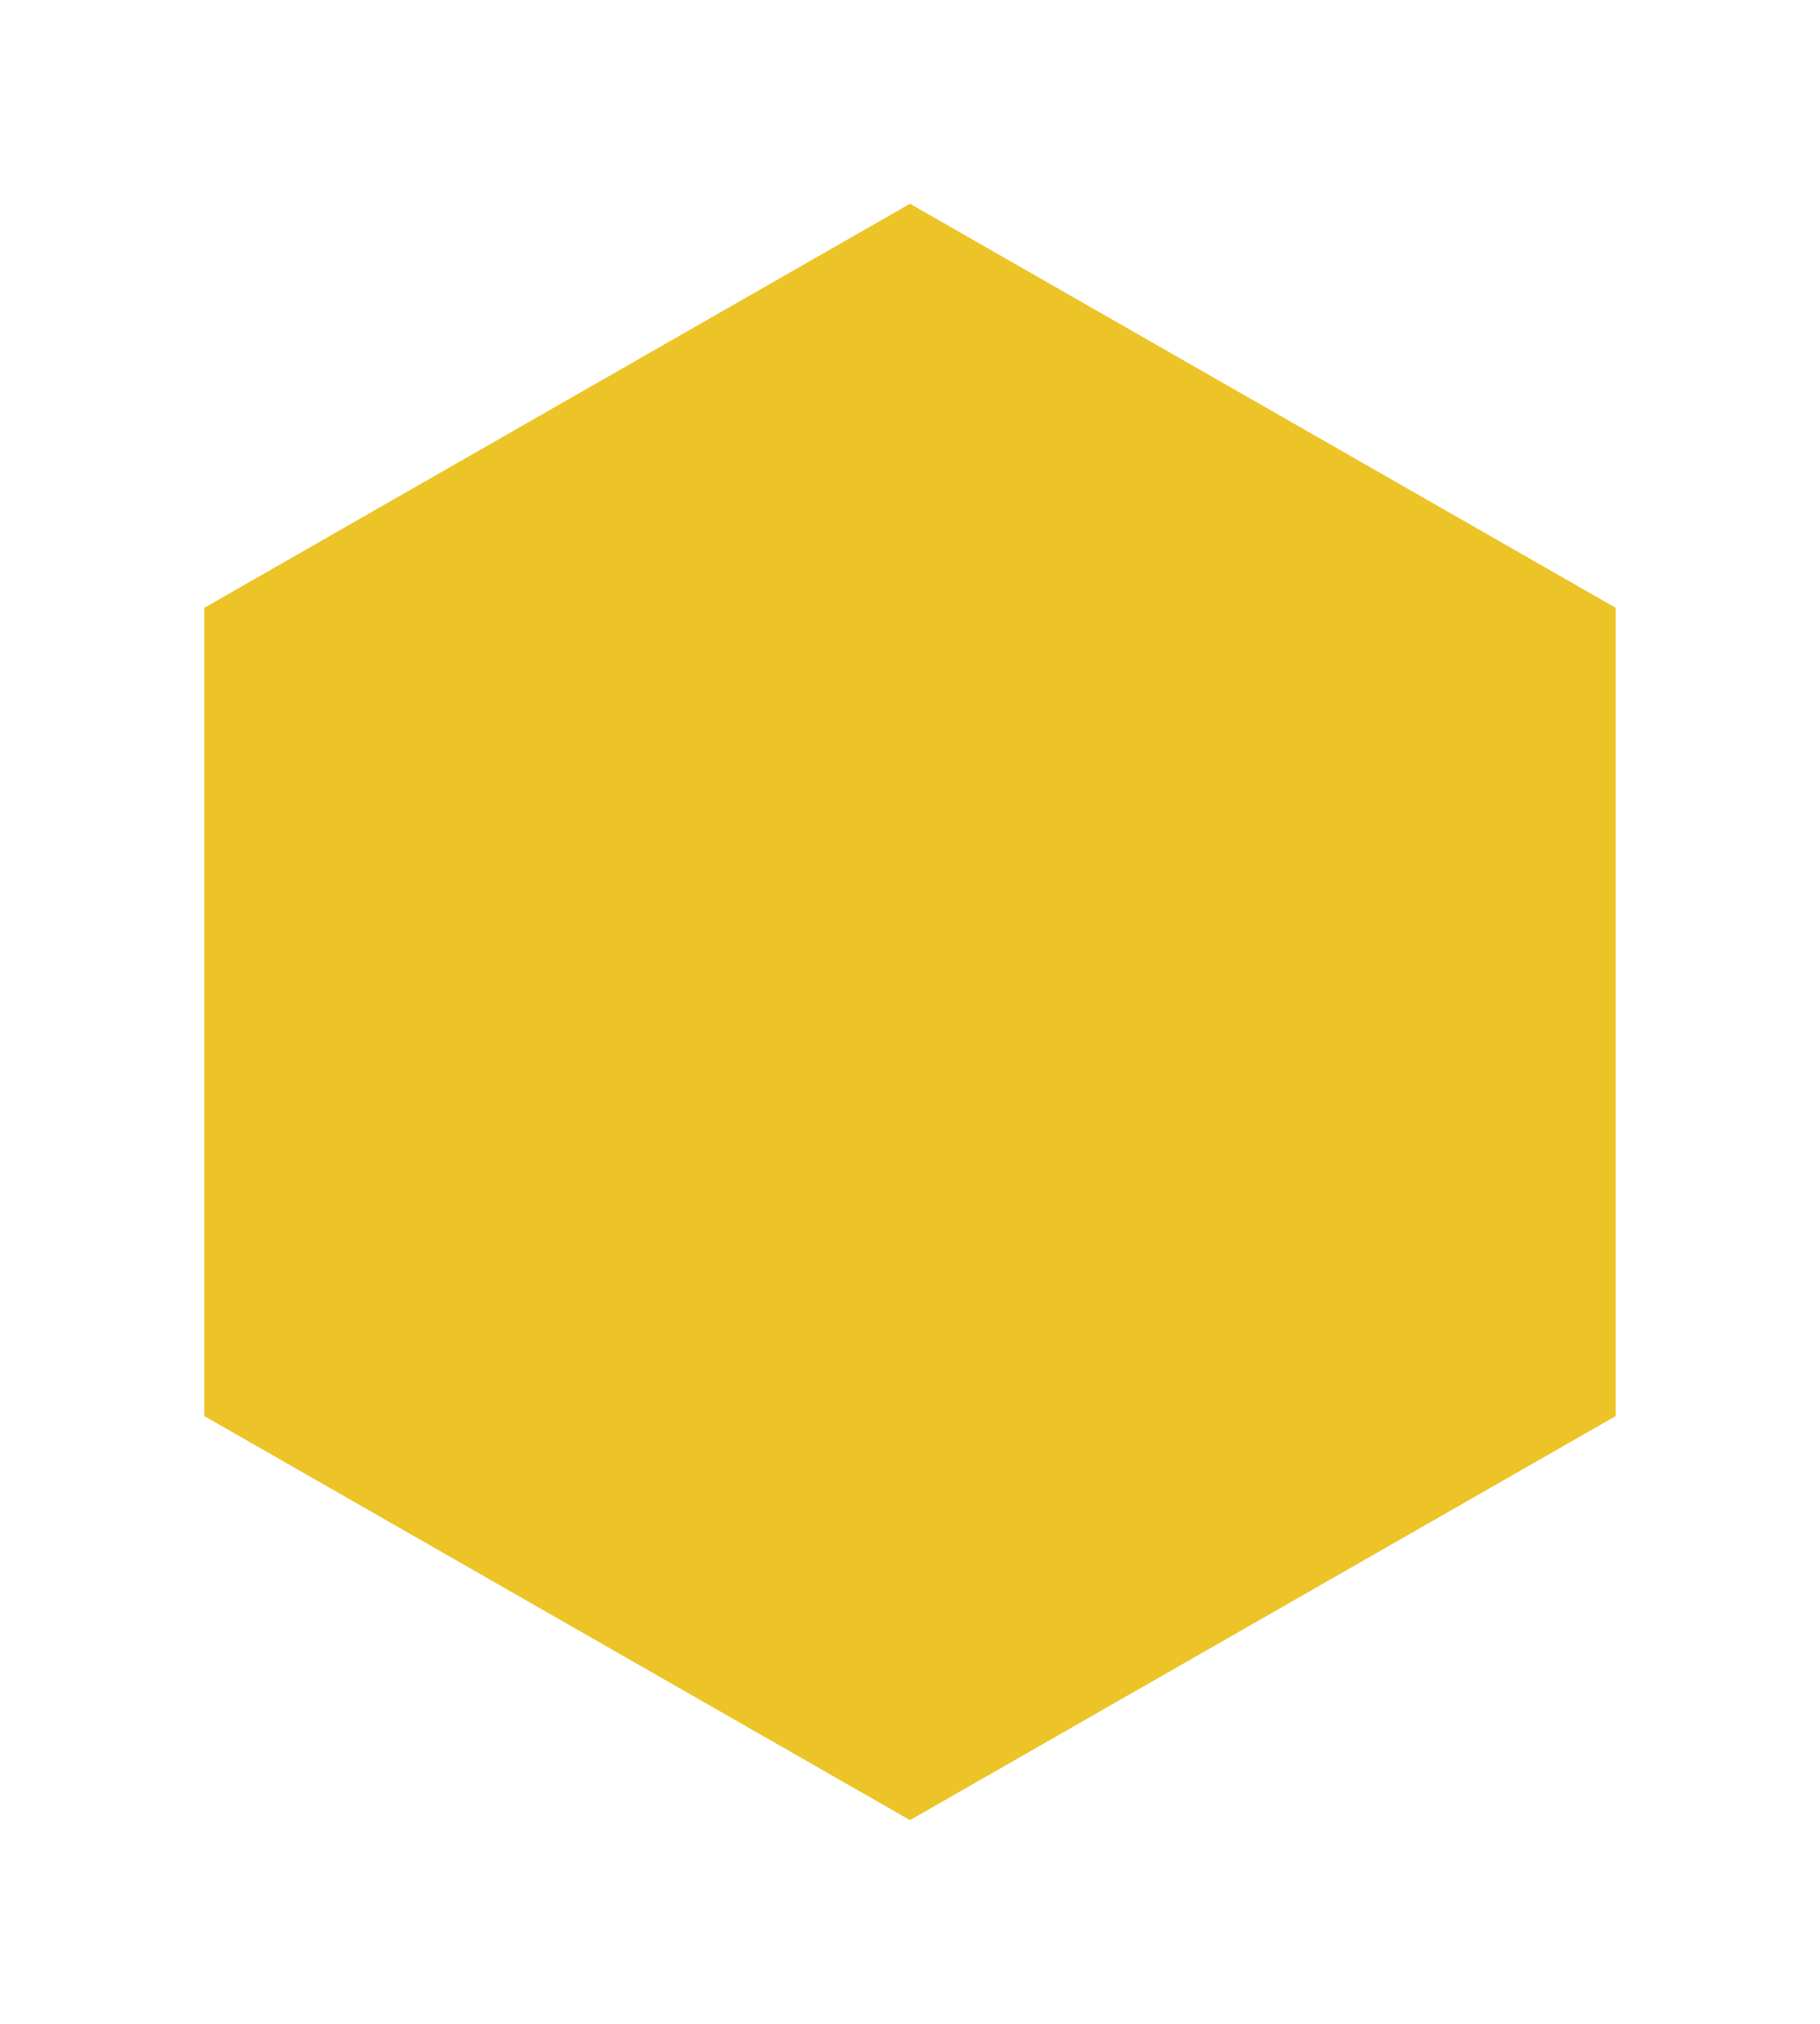 <?xml version="1.0" encoding="utf-8"?>
<svg xmlns="http://www.w3.org/2000/svg" fill="none" height="100%" overflow="visible" preserveAspectRatio="none" style="display: block;" viewBox="0 0 134 149" width="100%">
<g filter="url(#filter0_d_0_389)" id="Polygon 4">
<path d="M63 11L114.962 40.75V100.25L63 130L11.039 100.25V40.75L63 11Z" fill="#ECC427"/>
</g>
<defs>
<filter color-interpolation-filters="sRGB" filterUnits="userSpaceOnUse" height="149" id="filter0_d_0_389" width="133.923" x="0.038" y="0">
<feFlood flood-opacity="0" result="BackgroundImageFix"/>
<feColorMatrix in="SourceAlpha" result="hardAlpha" type="matrix" values="0 0 0 0 0 0 0 0 0 0 0 0 0 0 0 0 0 0 127 0"/>
<feOffset dx="4" dy="4"/>
<feGaussianBlur stdDeviation="7.5"/>
<feComposite in2="hardAlpha" operator="out"/>
<feColorMatrix type="matrix" values="0 0 0 0 0 0 0 0 0 0 0 0 0 0 0 0 0 0 0.15 0"/>
<feBlend in2="BackgroundImageFix" mode="normal" result="effect1_dropShadow_0_389"/>
<feBlend in="SourceGraphic" in2="effect1_dropShadow_0_389" mode="normal" result="shape"/>
</filter>
</defs>
</svg>
